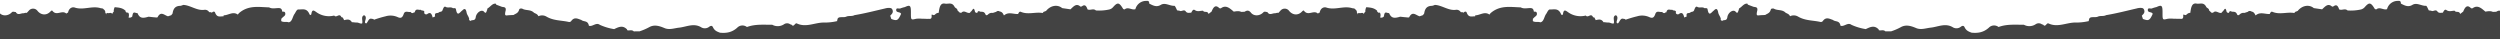<svg xmlns="http://www.w3.org/2000/svg" xmlns:xlink="http://www.w3.org/1999/xlink" width="1280" height="20" viewBox="0 0 1280 20">
  <defs>
    <clipPath id="clip-path">
      <rect id="Rectangle_440" data-name="Rectangle 440" width="1280" height="20" transform="translate(0 1344)" fill="#434343"/>
    </clipPath>
    <clipPath id="clip-path-2">
      <rect id="Rectangle_381" data-name="Rectangle 381" width="1705.585" height="132.548" fill="#434343"/>
    </clipPath>
  </defs>
  <g id="Mask_Group_63" data-name="Mask Group 63" transform="translate(0 -1344)" clip-path="url(#clip-path)">
    <g id="Group_106" data-name="Group 106" transform="translate(-212.103 1344.452)" clip-path="url(#clip-path-2)">
      <path id="Path_1154" data-name="Path 1154" d="M1703.093,44.993c-.115-.236-.261-.3-.46-.08-.585-.179-1.15.582-1.74.065-1.288-.122-2.577-.254-3.865-.357a.705.705,0,0,1-.707-.841c.054-.606.5-.632.858-.556a8.394,8.394,0,0,0,1.039.355c.489.036,1.165.194,1.435-.166.563-.751-.278-1.033-.484-1.561-.619-1.594.847-.8.993-1.563,1.042-.906,3.078,1.5,3.368-1.915a1.637,1.637,0,0,0,.234-1.167c-.125-.567-.339-1.268-.724-1.3-1.75-.135-1.368-1.574-1.153-2.933.5.373.847-.08,1.184-.556l.008,0,.015-1.209a1.357,1.357,0,0,1-.482-1.2c.447-.782.049-1.566.005-2.35l0,0c-.3.018-.605.036-.907.052a1.972,1.972,0,0,1-2.123-1.222c-.11-1.879.526-2.4,1.757-1.827.852,1.149,1.892.9,2.391-.186a9.718,9.718,0,0,0,1.327-5.278c-.066-.575-.686-.551-1.116-.536l-3.079-3.468a1.883,1.883,0,0,1-1.782-.795c-1.471-2.417-3.046-1.773-4.783-.722-.921.556-1.931,1.493-3,.329l-.676.016-1,1.072-2.143.091a.925.925,0,0,0-.371-.132c-.449-2.614-2.417-1.77-3.506-2.922a6.778,6.778,0,0,1,.519-.906c.334-.422,1.086-.461.863-1.374-.187-.756-.835-.562-1.305-.7-1.462-.427-1.808,1.543-2.688,2.366-.941-.052-.764-.771-.52-1.587.28-.937.425-1.869-.393-2.493a.506.506,0,0,1-.369-.065c-1.678.815-.408,2.829-.882,4.134a.568.568,0,0,1-.391.093c-.833.039-1.592-.585-2.43-.5a16.357,16.357,0,0,1-1.879-.179c-.18.005-.361.005-.543.023-1.113-1.866-2.563-1.4-3.993-1.085L1668.9,8.5a.818.818,0,0,1-.879-.533c-1.064-1.682-2.43.927-3.516-.468a10.924,10.924,0,0,1-9.267-1.84c-.98-.655-2.019-1.54-2.4.96-.128.844-.787.676-.985.2-1.418-3.422-3.786-2.27-5.884-2.433-.887.365-1.2,1.537-1.784,2.322-1.029,1.38-1.13,4-2.973,4.266-1.256-.468-2.609.155-3.837-.637.014-.38.029-.761.044-1.139l-.169-.016,0,0,0-.047c.057.021.113.041.17.065a9.039,9.039,0,0,1,1.03-1.028c.53-.388,1.127-.844,1.029-1.7-.135-1.178-.953-.916-1.572-.973-.159-1.364-.7-1.786-1.727-1.812-1.659-.044-3.356.533-4.983-.362-5.272-.142-10.639-1.25-15.469,2.977-.209.241-.518.753-.61.688-2.462-1.755-4.8.4-7.191.4-.035.171-.066.347-.089.523-1.553-.1-3.3.859-4.305-1.921-.276-.761-1.132-.585-1.683.114-.39-.559-.946-.158-1.391-.4a2.477,2.477,0,0,0-2.346-1.147c-3.82.621-7.2-2.358-10.916-2.5a5.11,5.11,0,0,1-1.428.474c-1.944.047-3.521.707-3.983,3.758-.061.4-.476.7-.725,1.043q-.82.28-1.638.556c-1.782-.445-3.627-2.865-5.309.414-.177.344-.956.155-1.452.119-1.066-.075-2.132-.215-3.2-.329-3.346,1.041-4.633.619-5.692-1.874-.872.269-2.189-1.307-2.533,1.157a1.239,1.239,0,0,0-.083.551,1.763,1.763,0,0,1-1.707.634.526.526,0,0,0-.253-.065,3.141,3.141,0,0,0,.14-1.913.933.933,0,0,0-.475-.608.8.8,0,0,0-.44.124l-.693-.536a2.219,2.219,0,0,0-.059-.52c-1.676-1.581-3.621-1.615-5.536-1.82a4.67,4.67,0,0,0-.509,2.3l.061.111c-.482.075-.605.7-.88,1.085-.009-.062-.027-.1-.034-.166-.671-.839-1.467-.06-2.184-.316a.336.336,0,0,1-.373-.116c-.145.163-.29.326-.435.492l-.015.331a.689.689,0,0,1-.076-.049v0a.3.3,0,0,1,.091-.285c-.155-.148-.312-.292-.469-.437a1.8,1.8,0,0,0-.828-1.827c-.443-.66-1.057-.45-1.6-.619-4.388-1.361-8.815,1.183-13.255-.324-1.121-.38-2.934.166-3.4,2.663a.642.642,0,0,1-.363.018c-.184.14-.455.471-.538.4-2.2-1.983-4.97,1.46-7.11-1.426-.305-.412-.884.3-1.312.7-1.941,1.817-4.651,1.475-6.361-.72a2.79,2.79,0,0,0-4.265-.15h0q-.589.641-1.177,1.281c-.631-.225-1.251.194-1.825.173-1.275-.041-2.72,1.253-3.828-.65-.685.067-1.386-.5-2.061.207-1.757,1.833-4.752,2.1-6.312.158-1.135-1.411-2.1-1.219-3.248-.494v0c-.578.028-1.155.054-1.734.08h0c-1.27-.629-2.557-.308-3.842-.145-2-1.7-3.963-3.593-6.486-1.76a.887.887,0,0,1-1-.124c-1.931-1.838-2.972-.326-3.859,1.858-.519.406-1.041.81-1.562,1.217-.553-1.812-2.084-.448-2.825-1.651-1.388-.016-2.777.663-4.162-.311-.929-.652-1.4.479-1.884,1.323.046.109.137.132.2.207l-.061.031-.14-.238c-.9-.01-1.833.362-2.658-.466-.98-1.631-2.265.163-3.326-.559l-1.191-.155c-.491-.823-1-2.373-1.469-2.348-2.346.129-4.68-1.843-6.945-.466-2.157,1.31-3.983.324-5.9-.678,0-1.444-.671-1.413-1.455-1.367a5.635,5.635,0,0,0-5.624,4.227c-1.836.647-3.71-1.4-5.533.148-.268-.109-.641-.093-.786-.339-1.975-3.3-2.813-3.461-5.1-.849a3.7,3.7,0,0,1-2.14,1.24,24.128,24.128,0,0,1-6.658.468c-1.359-1.255-2.9.142-4.3-.562-.538-1.641-1.258-2.674-2.686-1.685-.3.2-.788.4-1.007.21-2.051-1.814-3.5.031-5.03,1.452L1396.4,3.7h0l.005,0,.01.008c-2.417-2.021-6.005-1.393-8.268,1.449-.427.16-.853.318-1.278.479l-.45.572c-3.715-.657-7.5,1-11.191-.608-.632-.274-1.073.362-1.376,1.1-2.374.194-4.828-1.25-7.12.657-.052.041-.14,0-.209,0-.39-.934-.9-1.646-1.715-1.82-.15-.176-.268-.15-.369-.031a.8.8,0,0,1-.12-.163,1.4,1.4,0,0,0-1.691.256q-.87.283-1.74.569a2.727,2.727,0,0,0-2.454.8c-.464.393-1,.642-1.324-.116-.646-1.519-1.7-1.211-2.675-1.33-.519-.285-1.03-.512-1.418.321a1.311,1.311,0,0,0,.047.207,1.029,1.029,0,0,1-1.3-.461c-.644-3.292-1.425-.3-2.145-.088-.15.2-.3.4-.452.6l.086.176c-.01.01-.02.01-.03.021l-.056-.2c-1.448.52-2.89-1.638-4.342-.026.034.091.108.127.153.2l-.037.01-.116-.212-.766.008q-.615-.575-1.231-1.154c-.131-1.222-1.15-1.167-1.5-1.861-1.319-2.606-3.245-1.351-4.9-1.669-2.585-.5-2.882,2.213-3.255,4.726a2.424,2.424,0,0,0-1.7.7l-.533.419a.507.507,0,0,0-.332.065c-.378-.109-1.123-.562-1.066.013.236,2.373-.949,1.812-1.815,1.871a22.24,22.24,0,0,1-2.31-.065l-.862.008a12.718,12.718,0,0,0-2.961.031c-2.658.634-2.649.7-2.636-3.279.012-3.569-.437-3.965-3.078-2.723a15.647,15.647,0,0,0-2.277.676c-.755.344-2.138-.541-2.182.756-.047,1.405,1.494,1,2.245,1.654a1.958,1.958,0,0,1,.266.393c-1.545,3.427-2.1,3.714-5.01,2.612-.187-.556-.373-1.116-.558-1.672.088-.1.179-.171.265-.285.651-.66,1.356-1.351.919-2.648-.358-1.061-1.162-1.022-1.88-1.059a7.079,7.079,0,0,0-1.919.28c-5.218,1.206-10.417,2.56-15.672,3.43-1.283.7-2.663.236-3.968.66-1.277.652-2.631.173-3.926.515a1.388,1.388,0,0,0-.841.893.359.359,0,0,1-.084.368.926.926,0,0,0-.012.6,27.868,27.868,0,0,1-7.243.751c-4.5.132-8.95,2.653-13.486.435-.958-.336-1.526,2.182-2.643.686l-.707-.225a2.787,2.787,0,0,0-3.256.036,5.8,5.8,0,0,1-5.953.192c-4.336.052-8.7-.417-12.96,1.167h0a3.722,3.722,0,0,0-4.948.326c-2.8,2.534-5.727,2.876-8.852,2.581-1.363-.525-2.732-.94-3.594-2.8-.479-1.033-1.275-.714-1.938-.223a3.574,3.574,0,0,1-4.171.2c-3.776-2.223-7.5-.16-11.193.236-2.443.261-4.826,1.222-7.29.316-2.675-1.141-5.376-2.091-8.118-.518a28.808,28.808,0,0,1-4.907,2.1c.035.1.113.129.16.21l-.024.005-.137-.215q-1.447.008-2.894.013c-.032.091-.064.179-.1.267l-.03-.031.126-.236c-.828-.776-1.754-.525-2.661-.474l-.722-.111a1.389,1.389,0,0,0-.147-.494c-.164-.155-.327-.3-.494-.427-2.007-1.649-4.029-.608-6.049.355h0a28.41,28.41,0,0,1-7.322-2.192c-1.938-1.452-3.7,1.082-5.6.476-.536-2.881-2.631-1.895-3.891-2.979-1.779-.6-3.572-1.729-5.2.6a1.262,1.262,0,0,1-1.206.427c-3.784-.875-7.7-.582-11.356-2.692a4.344,4.344,0,0,0-4.2-.236c-.513-1.154-1.434-1.333-2.243-1.781-1.835-1.858-4.181-.947-6.137-2.151-.555,0-1.268-.179-1.508.634-.535,1.817-1.809,1.944-2.833,2.656-1.131.07-2.268.072-3.395.22-1.25.163-.939-.885-.825-1.825.776-2.521-.589-2.371-1.683-2.555v0l-2.99-1.126v0q-.083-.241-.157-.489c-1.739-.318-2.813,1.613-4.231,2.376a.972.972,0,0,0-.219.758c0,.01.008.01.012.021-.44.556-.423,2.363-1.617.981-1.285-1.488-4.044.466-4.294,2.925-.39,1.965-1.842.953-2.636,1.786l-.8-.528a1.064,1.064,0,0,0,.116-.528c-.245-1.263-1.123-2.065-1.344-3.3-.385-2.159-1.162-2.133-2.25-.973-1.164.764-2.5,3.414-3.192-.681-.123-.73-.973-.538-1.528-.538-1.115-.789-2.349-.1-3.491-.549-1.064-.735-1.369.435-1.779,1.346-.3,1.136-1.088.937-1.707,1.193-.179.124-.359.241-.542.355-.75.316-2.064-.215-1.629,1.884l-1.255.536c-.433-1.776-1.039-2.94-2.612-1.874a1.066,1.066,0,0,1-1.725-.458c.03-.223.062-.443.093-.663-.464-.921-1.354-.29-1.882-.984-1.054.344-2.536-.986-3.068,1.4a.6.6,0,0,0-.754.282,1.17,1.17,0,0,1-1.342-.559c-1.207.321-2.867-.934-3.547,1.1-.771,2.3-1.867,2.1-3.143,1.525a8.855,8.855,0,0,0-6.12-.388,61.174,61.174,0,0,0-5.94,1.763c-.255-.484-.789-.386-1.2-.5-1.462-.427-1.808,1.543-2.688,2.366-.941-.052-.764-.771-.52-1.587.28-.937.425-1.869-.393-2.493a.506.506,0,0,1-.369-.065c-1.678.815-.408,2.829-.882,4.134a.568.568,0,0,1-.391.093c-.833.039-1.592-.585-2.43-.5a16.357,16.357,0,0,1-1.879-.179c-.18.005-.361.005-.543.023-1.113-1.866-2.563-1.4-3.993-1.085l-.693-1.356a.818.818,0,0,1-.879-.533c-1.064-1.682-2.43.927-3.516-.468a10.924,10.924,0,0,1-9.267-1.84c-.98-.655-2.019-1.54-2.4.96-.128.844-.787.676-.985.2-1.418-3.422-3.786-2.27-5.884-2.433-.887.365-1.2,1.537-1.784,2.322-1.029,1.38-1.13,4-2.973,4.266-1.256-.468-2.609.155-3.837-.637.014-.38.029-.761.044-1.139l-.169-.016,0,0,0-.047c.057.021.113.041.17.065a9.039,9.039,0,0,1,1.03-1.028c.53-.388,1.127-.844,1.029-1.7-.135-1.178-.953-.916-1.572-.973-.159-1.364-.7-1.786-1.727-1.812-1.659-.044-3.356.533-4.983-.362-5.272-.142-10.639-1.25-15.469,2.977-.209.241-.518.753-.61.688-2.462-1.755-4.8.4-7.191.4-.035.171-.066.347-.089.523-1.553-.1-3.3.859-4.305-1.921-.277-.761-1.132-.585-1.683.114-.39-.559-.946-.158-1.391-.4a2.477,2.477,0,0,0-2.346-1.147c-3.82.621-7.2-2.358-10.916-2.5a5.109,5.109,0,0,1-1.428.474c-1.944.047-3.521.707-3.983,3.758-.061.4-.476.7-.725,1.043q-.82.28-1.637.556c-1.783-.445-3.627-2.865-5.309.414-.177.344-.956.155-1.452.119-1.066-.075-2.132-.215-3.2-.329-3.346,1.041-4.633.619-5.692-1.874-.872.269-2.189-1.307-2.533,1.157a1.237,1.237,0,0,0-.083.551,1.764,1.764,0,0,1-1.707.634.526.526,0,0,0-.253-.065,3.141,3.141,0,0,0,.14-1.913.933.933,0,0,0-.476-.608.8.8,0,0,0-.44.124l-.693-.536a2.216,2.216,0,0,0-.059-.52c-1.676-1.581-3.621-1.615-5.536-1.82a4.669,4.669,0,0,0-.509,2.3l.061.111c-.482.075-.605.7-.88,1.085-.008-.062-.027-.1-.034-.166-.671-.839-1.467-.06-2.184-.316a.336.336,0,0,1-.373-.116c-.145.163-.29.326-.435.492l-.015.331a.682.682,0,0,1-.076-.049v0a.3.3,0,0,1,.091-.285c-.155-.148-.312-.292-.469-.437a1.8,1.8,0,0,0-.828-1.827c-.443-.66-1.057-.45-1.6-.619-4.388-1.361-8.815,1.183-13.255-.324-1.121-.38-2.934.166-3.4,2.663a.642.642,0,0,1-.363.018c-.184.14-.455.471-.538.4-2.2-1.983-4.97,1.46-7.11-1.426-.305-.412-.884.3-1.312.7-1.941,1.817-4.651,1.475-6.361-.72a2.79,2.79,0,0,0-4.265-.15h0q-.589.641-1.177,1.281c-.631-.225-1.251.194-1.825.173-1.275-.041-2.72,1.253-3.828-.65-.685.067-1.386-.5-2.061.207-1.757,1.833-4.752,2.1-6.312.158-1.135-1.411-2.1-1.219-3.248-.494v0c-.578.028-1.155.054-1.734.08h0c-1.27-.629-2.557-.308-3.842-.145-2-1.7-3.963-3.593-6.486-1.76a.887.887,0,0,1-1-.124c-1.931-1.838-2.971-.326-3.858,1.858-.519.406-1.041.81-1.562,1.217-.553-1.812-2.084-.448-2.825-1.651-1.388-.016-2.778.663-4.162-.311-.929-.652-1.4.479-1.884,1.323.046.109.137.132.2.207l-.061.031-.14-.238c-.9-.01-1.833.362-2.658-.466-.98-1.631-2.265.163-3.326-.559l-1.191-.155c-.491-.823-1-2.373-1.469-2.348-2.346.129-4.68-1.843-6.945-.466-2.157,1.31-3.983.324-5.9-.678,0-1.444-.671-1.413-1.455-1.367a5.635,5.635,0,0,0-5.624,4.227c-1.836.647-3.71-1.4-5.533.148-.268-.109-.641-.093-.786-.339-1.975-3.3-2.813-3.461-5.1-.849a3.7,3.7,0,0,1-2.14,1.24,24.128,24.128,0,0,1-6.658.468c-1.359-1.255-2.9.142-4.3-.562-.538-1.641-1.258-2.674-2.686-1.685-.3.2-.788.4-1.007.21-2.051-1.814-3.5.031-5.031,1.452L755.57,3.7h0l.005,0,.01.008c-2.417-2.021-6.005-1.393-8.268,1.449-.427.16-.853.318-1.278.479l-.45.572c-3.715-.657-7.494,1-11.191-.608-.632-.274-1.073.362-1.376,1.1-2.374.194-4.828-1.25-7.122.657-.051.041-.138,0-.207,0-.388-.934-.9-1.646-1.715-1.82-.15-.176-.268-.15-.369-.031a.8.8,0,0,1-.12-.163,1.4,1.4,0,0,0-1.691.256q-.87.283-1.74.569a2.727,2.727,0,0,0-2.454.8c-.464.393-1,.642-1.324-.116-.646-1.519-1.7-1.211-2.675-1.33-.519-.285-1.03-.512-1.418.321a1.291,1.291,0,0,0,.047.207,1.029,1.029,0,0,1-1.3-.461c-.644-3.292-1.425-.3-2.145-.088-.15.2-.3.4-.452.6l.086.176c-.01.01-.02.01-.03.021l-.056-.2c-1.449.52-2.891-1.638-4.343-.026.034.091.108.127.154.2l-.037.01-.116-.212-.766.008Q702.614,5.51,702,4.931c-.132-1.222-1.15-1.167-1.5-1.861-1.32-2.606-3.245-1.351-4.9-1.669-2.585-.5-2.882,2.213-3.255,4.726a2.424,2.424,0,0,0-1.7.7l-.533.419a.507.507,0,0,0-.332.065c-.378-.109-1.123-.562-1.066.013.236,2.373-.949,1.812-1.815,1.871a22.241,22.241,0,0,1-2.31-.065l-.862.008a12.7,12.7,0,0,0-2.96.031c-2.659.634-2.651.7-2.638-3.279.012-3.569-.437-3.965-3.078-2.723a15.647,15.647,0,0,0-2.277.676c-.755.344-2.138-.541-2.182.756-.047,1.405,1.5,1,2.245,1.654a1.96,1.96,0,0,1,.266.393c-1.546,3.427-2.1,3.714-5.01,2.612-.187-.556-.373-1.116-.56-1.672.089-.1.18-.171.266-.285.651-.66,1.356-1.351.919-2.648-.359-1.061-1.162-1.022-1.88-1.059a7.1,7.1,0,0,0-1.921.28c-5.216,1.206-10.415,2.56-15.672,3.43-1.282.7-2.661.236-3.966.66-1.277.652-2.631.173-3.926.515a1.389,1.389,0,0,0-.841.893.358.358,0,0,1-.084.368.926.926,0,0,0-.012.6,27.867,27.867,0,0,1-7.243.751c-4.5.132-8.95,2.653-13.486.435-.958-.336-1.526,2.182-2.643.686l-.707-.225a2.787,2.787,0,0,0-3.256.036,5.8,5.8,0,0,1-5.953.192c-4.336.052-8.7-.417-12.96,1.167h0a3.722,3.722,0,0,0-4.948.326c-2.8,2.534-5.727,2.876-8.852,2.581-1.363-.525-2.732-.94-3.594-2.8-.479-1.033-1.275-.714-1.938-.223a3.574,3.574,0,0,1-4.17.2c-3.776-2.223-7.5-.16-11.193.236-2.444.261-4.826,1.222-7.29.316-2.675-1.141-5.376-2.091-8.118-.518a28.81,28.81,0,0,1-4.907,2.1c.035.1.113.129.16.21l-.024.005-.137-.215q-1.447.008-2.894.013c-.032.091-.064.179-.1.267l-.03-.031.126-.236c-.828-.776-1.754-.525-2.661-.474l-.722-.111a1.384,1.384,0,0,0-.147-.494c-.164-.155-.327-.3-.494-.427-2.007-1.649-4.029-.608-6.049.355h0a28.411,28.411,0,0,1-7.322-2.192c-1.938-1.452-3.7,1.082-5.6.476-.536-2.881-2.631-1.895-3.89-2.979-1.779-.6-3.572-1.729-5.2.6a1.262,1.262,0,0,1-1.206.427c-3.784-.875-7.7-.582-11.356-2.692a4.344,4.344,0,0,0-4.2-.236c-.513-1.154-1.433-1.333-2.243-1.781-1.835-1.858-4.181-.947-6.137-2.151-.555,0-1.268-.179-1.508.634-.535,1.817-1.81,1.944-2.835,2.656h0c-1.132.07-2.268.072-3.395.22-1.25.163-.939-.885-.825-1.825.776-2.521-.589-2.371-1.683-2.555v0L465.8,1.936v0q-.084-.241-.157-.489c-1.739-.318-2.813,1.613-4.231,2.376a.971.971,0,0,0-.219.758c0,.01.008.01.012.021-.44.556-.423,2.363-1.617.981-1.285-1.488-4.046.466-4.294,2.925-.39,1.965-1.842.953-2.636,1.786l-.8-.528a1.065,1.065,0,0,0,.116-.528c-.245-1.263-1.123-2.065-1.344-3.3-.385-2.159-1.162-2.133-2.25-.973-1.164.764-2.5,3.414-3.192-.681-.123-.73-.973-.538-1.528-.538-1.113-.789-2.349-.1-3.491-.549-1.064-.735-1.369.435-1.779,1.346-.3,1.136-1.088.937-1.707,1.193-.179.124-.361.241-.541.355-.75.316-2.064-.215-1.629,1.884l-1.255.536c-.433-1.776-1.039-2.94-2.612-1.874a1.066,1.066,0,0,1-1.725-.458c.03-.223.062-.443.093-.663-.464-.921-1.354-.29-1.882-.984-1.054.344-2.536-.986-3.068,1.4a.6.6,0,0,0-.754.282,1.17,1.17,0,0,1-1.342-.559c-1.207.321-2.867-.934-3.546,1.1-.771,2.3-1.867,2.1-3.145,1.525a8.85,8.85,0,0,0-6.118-.388,61.164,61.164,0,0,0-5.939,1.763c-.255-.484-.789-.386-1.2-.5-1.462-.427-1.808,1.543-2.688,2.366-.941-.052-.764-.771-.519-1.587.28-.937.425-1.869-.395-2.493a.5.5,0,0,1-.368-.065c-1.678.815-.408,2.829-.882,4.134a.568.568,0,0,1-.391.093c-.833.039-1.592-.585-2.43-.5a16.358,16.358,0,0,1-1.879-.179c-.18.005-.361.005-.543.023-1.113-1.866-2.563-1.4-3.993-1.085L387.239,8.5a.818.818,0,0,1-.879-.533c-1.064-1.682-2.43.927-3.516-.468a10.924,10.924,0,0,1-9.267-1.84c-.98-.655-2.02-1.54-2.4.96-.128.844-.788.676-.985.2-1.418-3.422-3.786-2.27-5.882-2.433-.889.365-1.2,1.537-1.786,2.322-1.029,1.38-1.13,4-2.973,4.266-1.256-.468-2.609.155-3.837-.637.013-.38.029-.761.044-1.139l-.169-.016v0a.425.425,0,0,0,0-.047c.057.021.113.041.17.065a9.031,9.031,0,0,1,1.03-1.028c.53-.388,1.126-.844,1.029-1.7-.135-1.178-.953-.916-1.572-.973-.159-1.364-.7-1.786-1.727-1.812-1.659-.044-3.356.533-4.983-.362-5.272-.142-10.639-1.25-15.469,2.977-.209.241-.518.753-.61.688-2.462-1.755-4.8.4-7.191.4-.035.171-.066.347-.089.523-1.553-.1-3.3.859-4.305-1.921-.277-.761-1.132-.585-1.683.114-.39-.559-.946-.158-1.391-.4A2.477,2.477,0,0,0,316.45,4.56c-3.82.621-7.2-2.358-10.916-2.5a5.11,5.11,0,0,1-1.428.474c-1.944.047-3.521.707-3.983,3.758-.061.4-.476.7-.725,1.043q-.82.28-1.637.556c-1.783-.445-3.627-2.865-5.309.414-.177.344-.956.155-1.452.119-1.066-.075-2.132-.215-3.2-.329-3.344,1.041-4.631.619-5.69-1.874-.872.269-2.189-1.307-2.533,1.157a1.237,1.237,0,0,0-.083.551,1.765,1.765,0,0,1-1.708.634.515.515,0,0,0-.251-.065,3.14,3.14,0,0,0,.14-1.913.933.933,0,0,0-.476-.608.8.8,0,0,0-.44.124l-.693-.536a2.216,2.216,0,0,0-.059-.52c-1.676-1.581-3.621-1.615-5.536-1.82a4.686,4.686,0,0,0-.509,2.3l.061.111c-.482.075-.605.7-.88,1.085-.008-.062-.027-.1-.034-.166-.671-.839-1.467-.06-2.184-.316a.336.336,0,0,1-.373-.116c-.145.163-.29.326-.435.492l-.015.331a.682.682,0,0,1-.076-.049v0a.3.3,0,0,1,.091-.285c-.155-.148-.312-.292-.469-.437a1.8,1.8,0,0,0-.828-1.827c-.444-.66-1.057-.45-1.6-.619-4.388-1.361-8.815,1.183-13.255-.324-1.121-.38-2.934.166-3.4,2.663a.642.642,0,0,1-.363.018c-.184.14-.455.471-.538.4-2.2-1.983-4.97,1.46-7.11-1.426-.305-.412-.884.3-1.312.7-1.941,1.817-4.651,1.475-6.361-.72a2.79,2.79,0,0,0-4.265-.15h0q-.589.641-1.177,1.281c-.632-.225-1.251.194-1.825.173C222.339,6.3,220.9,7.6,219.785,5.7c-.685.067-1.386-.5-2.061.207-1.757,1.833-4.752,2.1-6.312.158-1.135-1.411-2.1-1.219-3.248-.494v0c-.578.028-1.155.054-1.734.08h0c-1.27-.629-2.557-.308-3.842-.145-2-1.7-3.963-3.593-6.486-1.76a.887.887,0,0,1-1-.124c-1.931-1.838-2.971-.326-3.858,1.858-.519.406-1.041.81-1.562,1.217-.553-1.812-2.084-.448-2.825-1.651-1.388-.016-2.777.663-4.162-.311-.929-.652-1.4.479-1.884,1.323.046.109.137.132.2.207l-.061.031-.14-.238c-.9-.01-1.833.362-2.658-.466-.98-1.631-2.265.163-3.326-.559l-1.191-.155c-.491-.823-1-2.373-1.469-2.348-2.346.129-4.68-1.843-6.945-.466-2.157,1.31-3.983.324-5.9-.678,0-1.444-.671-1.413-1.455-1.367a5.635,5.635,0,0,0-5.624,4.227c-1.836.647-3.71-1.4-5.533.148-.268-.109-.641-.093-.786-.339-1.975-3.3-2.813-3.461-5.1-.849a3.7,3.7,0,0,1-2.14,1.24,24.128,24.128,0,0,1-6.658.468c-1.359-1.255-2.9.142-4.3-.562-.538-1.641-1.258-2.674-2.686-1.685-.3.2-.788.4-1.007.21-2.051-1.814-3.5.031-5.031,1.452L114.74,3.7h0l.005,0,.01.008c-2.417-2.021-6.005-1.393-8.268,1.449-.427.16-.853.318-1.278.479l-.45.572c-3.715-.657-7.494,1-11.191-.608-.632-.274-1.073.362-1.376,1.1-2.374.194-4.828-1.25-7.122.657-.051.041-.138,0-.207,0-.388-.934-.9-1.646-1.715-1.82-.15-.176-.268-.15-.369-.031a.8.8,0,0,1-.12-.163,1.4,1.4,0,0,0-1.691.256q-.87.283-1.74.569a2.727,2.727,0,0,0-2.454.8c-.464.393-1,.642-1.324-.116-.646-1.519-1.7-1.211-2.675-1.33-.519-.285-1.03-.512-1.418.321a1.3,1.3,0,0,0,.047.207A1.029,1.029,0,0,1,70.1,5.6c-.644-3.292-1.425-.3-2.145-.088l-.452.6.086.176c-.01.01-.02.01-.03.021l-.056-.2c-1.449.52-2.89-1.638-4.342-.026.034.091.108.127.153.2l-.037.01-.116-.212-.766.008q-.615-.575-1.231-1.154c-.132-1.222-1.15-1.167-1.5-1.861C58.347.463,56.423,1.718,54.77,1.4c-2.585-.5-2.882,2.213-3.255,4.726a2.424,2.424,0,0,0-1.7.7l-.533.419a.507.507,0,0,0-.332.065c-.378-.109-1.123-.562-1.066.013.236,2.373-.949,1.812-1.815,1.871a22.242,22.242,0,0,1-2.31-.065l-.862.008a12.7,12.7,0,0,0-2.96.031c-2.659.634-2.651.7-2.638-3.279.012-3.569-.437-3.965-3.078-2.723a15.649,15.649,0,0,0-2.277.676c-.756.344-2.138-.541-2.182.756-.047,1.405,1.5,1,2.245,1.654a1.959,1.959,0,0,1,.266.393c-1.546,3.427-2.1,3.714-5.01,2.612-.187-.556-.373-1.116-.56-1.672.089-.1.18-.171.266-.285.651-.66,1.356-1.351.919-2.648-.359-1.061-1.162-1.022-1.88-1.059a7.1,7.1,0,0,0-1.921.28C18.877,5.076,13.678,6.429,8.421,7.3c-1.282.7-2.661.236-3.966.66-1.277.652-2.631.173-3.926.515l7.6,11.236a.868.868,0,0,1-.066.189h.194L84.415,132.55q1.1-.885,2.192-1.765c.761.106,1.344-.96,2.142-.608q1.062-.578,2.128-1.154a13.284,13.284,0,0,0,9.582-.536c.282-.047.744.036.815-.155.815-2.174,2.007-2.109,3.31-1.079.6.476,1.106.044,1.658.018a101.065,101.065,0,0,1,22.333,1.092c.376-.267,1.523.507.845-1.188-.145-.38-.288-.764-.433-1.144.179-.173.358-.347.536-.518v0c.248-.018.5-.039.744-.06,1.248.777,2.58.339,3.87.518,1.145.916,2.526,1.219,3.506,2.568l1.322-.2c1.718-.292,3.5.769,5.177-.461.3-.013.592-.023.887-.034,1.093.655,2.256.409,3.393.507q.347.365.691.73c.425.7,1.03.549,1.59.681,1.926.458,3.843-.264,5.737-.137,9.395.626,18.795.8,28.2.818,2.219,0,4.437-.16,6.656-.248q1.465-.031,2.928-.067c.342-.644.868-.52,1.344-.611a4.414,4.414,0,0,0,3.15.764c8.466.026,16.931-.023,25.4-.049a2.749,2.749,0,0,0,2.555.365l.582,0h0c1.008.088,2.03.362,2.985-.378.654.2,1.147-.432,1.722-.637l6,.062.017.005c2.032.611,4.052,1.426,6.157.608h0c.653.274,1.165-.119,1.644-.663l7.757-.626c.179-.212.356-.427.533-.639a1.929,1.929,0,0,0,.395-.1,2.5,2.5,0,0,1,.607-.373,20.261,20.261,0,0,1,5.38.324c2.484.6,4.192-.973,4.7-3.885-.341-.613-1.371-1.113-.152-1.977a.723.723,0,0,0,.152-.23,1.814,1.814,0,0,1,.336-.01c1.369.137,2.67-.484,4.007-.7a3.6,3.6,0,0,1,2.079.316,6.463,6.463,0,0,0,3.062.329h0a1.658,1.658,0,0,0-.961,1.548,1.833,1.833,0,0,0,1.035,1.512c-.644.114-1.3.005-1.948.145-.749.166-1.6.168-1.663,1.651a1,1,0,0,0,.423.727c1.282,1.02,2.563-.212,3.843-.008l.062-.016c1.482-.8,3.027-.041,4.528-.349a6.705,6.705,0,0,0,3.132-.207c-.417-.722-.683-1.183-.948-1.644a5.712,5.712,0,0,1,.034-4.014c.868-.256,1.8.013,2.624-.619l.014-.008.177.021.165-.1.423.241a4.514,4.514,0,0,1,2.582-.16l1.307-.109,2.182-.132a1.792,1.792,0,0,1-.019.316l.519-.707c.541-.2,1.086-.4,1.627-.608h0c1.845,1.659,3.917,1.789,6.022,1.706q.056,0,.116-.248c.024-.093-.034-.192-.059-.287l.007,0,3.024-.008c2.6-.512,5.27.846,7.845-.492l-.084-.16.01-.013c.025.057.051.116.074.173,1.157-.07,2.344-.59,3.427.437l.2-.01.2.052,2.229-1.136v0l.686.016c.8.88,1.756.686,2.653.619,2.74-.207,5.5.028,8.221-.613l.1-.148h.013c-.037.052-.076.1-.115.15.042.155.083.311.121.468.853.023,1.7.062,2.558.065q5.6.027,11.188.034c1.277,1.32,3.081-.049,4.889,1.781h-3.951c-.245.6-.427,1.165.334,1.255a1.624,1.624,0,0,0,.113.4q2.145.05,4.292.1c-.044.533-.088,1.064-.153,1.84.855-.722,1.555-1.315,2.255-1.9,1.076-2.244,2.557-3.453,4.533-3.109.72.127,1.388.373,2.017-.311,2.179.1,4.4-.841,6.533.456,2.772,1.481,5.452.2,8.154-.507.855.647,1.838,1.183,2.584.085.909-1.336,1.894-1.136,2.965-.875l2.255-.994,6.157-1a6.423,6.423,0,0,0,4.5,2.842c1.5.207,3,.391,4.5.585,2.174,1.584,4.579,1.457,6.916,1.677,4.643.437,9.309.515,13.941,1.09a59.967,59.967,0,0,0,22.52-1.038c4.024-.16,8.068.365,12.063-.712l.371.047c2.509-.163,4.939,1.323,7.454.776a21.3,21.3,0,0,1,6.612.067c2.322-.106,4.663.432,6.966-.368a.91.91,0,0,0,.3-.4l.013,0,0,.021c3.086-.093,6.14.621,9.238.582a73.764,73.764,0,0,1,9.015.541,96.357,96.357,0,0,0,9.82.883c4.715.031,9.434-.88,14.172-.815l0,0c.076.153.153.305.228.458.12,0,.239,0,.357,0a4.3,4.3,0,0,0,1.875.326c1.285.067,2.587-.246,3.853.3a2.562,2.562,0,0,0,.732.2c1.309.207,2.653-.176,3.929.474,2.042.062,4.118,1.17,6.108-.368.062-.1.121-.2.18-.3l7.555-1.289,2.486-.072h0c1.477.929,2.951.129,4.425-.028,3.032-.326,6.057-.937,9.11-.406a1.454,1.454,0,0,0,1.756.82c3.256-1.072,6.434-.212,9.585.72,2.381.7,4.714-.331,7.068.005a89.066,89.066,0,0,0,12.4.769c10.454.031,20.991-1.833,31.367,1.5a4.291,4.291,0,0,0,.9-.282,12.382,12.382,0,0,0,6.189.846c4.8-.355,9.446.634,14.119,1.685.828.613,1.617,1.393,2.639,1.191,3.26,1.776,6.555,2.433,9.928.59l0,0,0-.005a3.169,3.169,0,0,0,2.267.691c1.563.163,3.11-.691,4.681-.171q3.693.524,7.385,1.043l60.516.774q1.1-.885,2.192-1.765c.761.106,1.344-.96,2.142-.608q1.062-.578,2.128-1.154a13.284,13.284,0,0,0,9.582-.536c.282-.047.744.036.815-.155.815-2.174,2.007-2.109,3.31-1.079.6.476,1.106.044,1.658.018a101.065,101.065,0,0,1,22.333,1.092c.376-.267,1.523.507.845-1.188-.145-.38-.288-.764-.433-1.144.179-.173.358-.347.536-.518v0c.248-.018.5-.039.744-.06,1.248.777,2.58.339,3.87.518,1.145.916,2.526,1.219,3.506,2.568l1.322-.2c1.72-.292,3.5.769,5.177-.461.3-.013.592-.023.887-.034,1.093.655,2.256.409,3.393.507q.347.365.691.73c.425.7,1.03.549,1.59.681,1.926.458,3.843-.264,5.737-.137,9.395.626,18.795.8,28.2.818,2.219,0,4.437-.16,6.656-.248q1.465-.031,2.928-.067c.342-.644.869-.52,1.344-.611a4.416,4.416,0,0,0,3.15.764c8.466.026,16.931-.023,25.4-.049a2.749,2.749,0,0,0,2.555.365l.582,0h0c1.008.088,2.03.362,2.985-.378.654.2,1.147-.432,1.722-.637l6,.062.017.005c2.032.611,4.052,1.426,6.157.608h0c.653.274,1.165-.119,1.644-.663l7.757-.626c.179-.212.356-.427.533-.639a1.929,1.929,0,0,0,.395-.1,2.5,2.5,0,0,1,.607-.373,20.261,20.261,0,0,1,5.38.324c2.484.6,4.192-.973,4.7-3.885-.341-.613-1.371-1.113-.152-1.977a.7.7,0,0,0,.152-.23,1.815,1.815,0,0,1,.336-.01c1.369.137,2.67-.484,4.007-.7a3.6,3.6,0,0,1,2.079.316,6.463,6.463,0,0,0,3.063.329h0a1.658,1.658,0,0,0-.961,1.548,1.833,1.833,0,0,0,1.036,1.512c-.644.114-1.3.005-1.948.145-.747.166-1.6.168-1.663,1.651a1,1,0,0,0,.423.727c1.282,1.02,2.563-.212,3.845-.008l.061-.016c1.482-.8,3.027-.041,4.528-.349a6.705,6.705,0,0,0,3.132-.207c-.417-.722-.683-1.183-.948-1.644a5.712,5.712,0,0,1,.034-4.014c.868-.256,1.8.013,2.624-.619l.013-.008.177.021.165-.1.423.241a4.514,4.514,0,0,1,2.582-.16l1.307-.109,2.182-.132a1.789,1.789,0,0,1-.018.316l.519-.707c.541-.2,1.086-.4,1.629-.608,1.845,1.659,3.917,1.789,6.022,1.706q.056,0,.116-.248c.024-.093-.034-.192-.059-.287l.007,0,3.024-.008c2.6-.512,5.27.846,7.845-.492l-.084-.16.01-.013c.025.057.051.116.074.173,1.157-.07,2.344-.59,3.427.437l.206-.01.2.052q1.116-.567,2.229-1.136v0l.686.016c.8.88,1.756.686,2.653.619,2.74-.207,5.5.028,8.221-.613l.1-.148h.013c-.037.052-.076.1-.115.15.042.155.083.311.121.468.853.023,1.7.062,2.558.065q5.593.027,11.188.034c1.277,1.32,3.081-.049,4.889,1.781h-3.951c-.244.6-.427,1.165.334,1.255a1.626,1.626,0,0,0,.113.4q2.145.05,4.292.1c-.044.533-.088,1.064-.153,1.84.855-.722,1.555-1.315,2.255-1.9,1.076-2.244,2.557-3.453,4.533-3.109.72.127,1.388.373,2.017-.311,2.179.1,4.4-.841,6.533.456,2.772,1.481,5.452.2,8.154-.507.855.647,1.838,1.183,2.584.085.909-1.336,1.894-1.136,2.965-.875l2.255-.994,6.157-1a6.423,6.423,0,0,0,4.5,2.842c1.5.207,3,.391,4.5.585,2.174,1.584,4.579,1.457,6.914,1.677,4.644.437,9.311.515,13.943,1.09a59.968,59.968,0,0,0,22.52-1.038c4.024-.16,8.068.365,12.063-.712l.371.047c2.509-.163,4.939,1.323,7.454.776a21.3,21.3,0,0,1,6.612.067c2.322-.106,4.665.432,6.967-.368a.912.912,0,0,0,.3-.4l.014,0,0,.021c3.086-.093,6.14.621,9.238.582a73.766,73.766,0,0,1,9.016.541,96.349,96.349,0,0,0,9.82.883c4.715.031,9.434-.88,14.172-.815l0,0q.116.229.228.458c.12,0,.238,0,.358,0a4.3,4.3,0,0,0,1.875.326c1.285.067,2.587-.246,3.853.3a2.565,2.565,0,0,0,.732.2c1.307.207,2.653-.176,3.929.474,2.042.062,4.118,1.17,6.108-.368.062-.1.121-.2.181-.3l7.555-1.289,2.486-.072h0c1.477.929,2.953.129,4.425-.028,3.032-.326,6.058-.937,9.11-.406a1.454,1.454,0,0,0,1.755.82c3.256-1.072,6.434-.212,9.585.72,2.381.7,4.714-.331,7.068.005a89.068,89.068,0,0,0,12.4.769c10.454.031,20.99-1.833,31.367,1.5a4.292,4.292,0,0,0,.9-.282,12.382,12.382,0,0,0,6.189.846c4.8-.355,9.445.634,14.118,1.685.828.613,1.617,1.393,2.639,1.191,3.26,1.776,6.555,2.433,9.928.59v0l0-.005a3.171,3.171,0,0,0,2.266.691c1.563.163,3.11-.691,4.682-.171q3.693.524,7.385,1.043l60.516.774q1.1-.885,2.192-1.765c.76.106,1.344-.96,2.142-.608q1.063-.578,2.128-1.154a13.284,13.284,0,0,0,9.582-.536c.282-.047.744.036.814-.155.815-2.174,2.007-2.109,3.31-1.079.6.476,1.106.044,1.658.018a101.065,101.065,0,0,1,22.333,1.092c.376-.267,1.523.507.845-1.188-.145-.38-.288-.764-.433-1.144.179-.173.358-.347.536-.518v0c.248-.018.5-.039.744-.06,1.248.777,2.58.339,3.87.518,1.145.916,2.526,1.219,3.506,2.568l1.322-.2c1.72-.292,3.5.769,5.177-.461.3-.013.592-.023.887-.034,1.093.655,2.256.409,3.393.507q.347.365.692.73c.425.7,1.03.549,1.59.681,1.926.458,3.843-.264,5.737-.137,9.395.626,18.795.8,28.2.818,2.219,0,4.437-.16,6.656-.248q1.464-.031,2.927-.067c.342-.644.869-.52,1.344-.611a4.417,4.417,0,0,0,3.15.764c8.466.026,16.931-.023,25.4-.049a2.749,2.749,0,0,0,2.555.365l.582,0h0c1.008.088,2.03.362,2.985-.378.654.2,1.147-.432,1.722-.637l6,.062.017.005c2.032.611,4.052,1.426,6.157.608h0c.653.274,1.165-.119,1.644-.663l7.757-.626c.179-.212.356-.427.533-.639a1.929,1.929,0,0,0,.395-.1,2.5,2.5,0,0,1,.607-.373,20.26,20.26,0,0,1,5.38.324c2.484.6,4.192-.973,4.7-3.885-.341-.613-1.371-1.113-.152-1.977a.694.694,0,0,0,.152-.23,1.816,1.816,0,0,1,.336-.01c1.369.137,2.67-.484,4.007-.7a3.6,3.6,0,0,1,2.079.316,6.463,6.463,0,0,0,3.063.329h0a1.658,1.658,0,0,0-.961,1.548,1.833,1.833,0,0,0,1.036,1.512c-.644.114-1.3.005-1.948.145-.747.166-1.6.168-1.663,1.651a1,1,0,0,0,.423.727c1.282,1.02,2.563-.212,3.845-.008l.061-.016c1.482-.8,3.027-.041,4.528-.349a6.706,6.706,0,0,0,3.132-.207c-.417-.722-.683-1.183-.948-1.644a5.712,5.712,0,0,1,.034-4.014c.868-.256,1.8.013,2.624-.619l.013-.008.177.021.165-.1.423.241a4.513,4.513,0,0,1,2.582-.16l1.307-.109,2.182-.132a1.789,1.789,0,0,1-.019.316l.519-.707c.541-.2,1.086-.4,1.629-.608,1.845,1.659,3.917,1.789,6.022,1.706q.056,0,.116-.248c.024-.093-.034-.192-.059-.287l.007,0,3.024-.008c2.6-.512,5.27.846,7.845-.492l-.084-.16.01-.013c.025.057.051.116.074.173,1.157-.07,2.344-.59,3.427.437l.206-.01.2.052q1.115-.567,2.229-1.136v0l.686.016c.8.88,1.755.686,2.653.619,2.74-.207,5.5.028,8.221-.613l.1-.148h.013c-.037.052-.076.1-.115.15.042.155.083.311.121.468.853.023,1.7.062,2.558.065q5.593.027,11.188.034c1.277,1.32,3.081-.049,4.889,1.781h-3.951c-.245.6-.427,1.165.334,1.255a1.628,1.628,0,0,0,.113.4q2.145.05,4.292.1c-.044.533-.088,1.064-.153,1.84.855-.722,1.555-1.315,2.255-1.9,1.076-2.244,2.557-3.453,4.533-3.109.72.127,1.388.373,2.017-.311,2.179.1,4.4-.841,6.533.456,2.772,1.481,5.452.2,8.154-.507.855.647,1.838,1.183,2.584.085.909-1.336,1.894-1.136,2.965-.875l2.255-.994,15.527-2.524q1.31-.551,2.621-1.108c.762-.952,1.717-.611,2.6-.714.8-.091,1.727.386,2.172-1.061h0a1.8,1.8,0,0,0,.084-.487l.4-.616c.664-1.444.361-2.213-.862-2.345-.678.769-1.508.259-2.246.507h0c-.3-.352-.6-.7-.9-1.056a.7.7,0,0,0,.042-.764,1.414,1.414,0,0,1-.388-1.17c.271,0,.543-.005.813-.01.465-.771,2.255-.171,1.309-2.4a.849.849,0,0,0-1.147-.38,1.931,1.931,0,0,0-.261.261,1.364,1.364,0,0,1-.253-.945c-.02-.072-.076-.1-.1-.163l.027.005.076.158c2.16-.437,4.213-1.908,7.027-1.732-.98,1.04-1.663,1.273-1.939,2.135-.3.2-.6.4-.894.6.4,2.262,1.331,1.426,2.238.725a1.736,1.736,0,0,1,2.111-.582h0q.21.268.423.536l.022.005a.937.937,0,0,0,.5,1.085l.012-.01c2.815-.14,3.214-.688,2.481-3.417-1.064-.313-.9-1.253-.59-2.241.191-.6.818-1.424.376-1.8-1.69-1.452-.378-3.279-.48-4.907.138-.021.276-.036.413-.047.169-.536.565-.4.862-.556v0c.428.034.916.132,1.069-.606a.9.9,0,0,0-.57-1.084c-1.138-.274-1.4-1.134-1.036-2.529l.005,0c-.305-.448-1.256-.818-.189-1.491a2.072,2.072,0,0,1,1.97-.357c.664-.153,1.479-.512,1.179-1.563-.585-2.058.354-4.214-.393-6.189a.629.629,0,0,0,.076-.5h.02c1.327-.116,1.671-1.713,2.32-2.855l.027.016c.1-.057.2-.111.3-.166l-.1-.621.847-.616a3.064,3.064,0,0,0,.749-.927c.82-.8,2.034.769,2.717-.862a1.563,1.563,0,0,1,.469-1.607,4.9,4.9,0,0,0,.44-.368,2.574,2.574,0,0,0,.4-.375l0,0-.007-.018c.69-.236,1.582-.282.882-1.8v0l0-.008c.216-3.08-.152-3.466-2.236-2.353.4.7.931,1.393.7,2.1a1.853,1.853,0,0,1-.614.067,3.36,3.36,0,0,0-1.874.8,15.374,15.374,0,0,0,.99-4.069c.278-.246.555-.489.831-.735,1.162-.1.848-1.294.872-2.239-1.477-.559-3,1.408-4.747-.166.906-.228,1.605.456,2.347-.43-1.132-.4-1.535-1.768-2.314-2.57-.03-.789-.059-1.581-.088-2.371.16-.135.319-.272.477-.406.148-1.242,1.624-2.85-.622-3.4-.936-.228-.486-1.32-.233-2.107.927-.489-.138-1.729.464-2.34l1.226-.691q1.963-.578,3.922-1.154h.01c.643-.707,1.521.158,2.154-.616l.005-1.129a1.656,1.656,0,0,0-2.128.039M104.757,6.209Z" transform="translate(0.363 -0.001)" fill="#434343"/>
      <path id="Path_1155" data-name="Path 1155" d="M568.962,46.9c-.658-.018-1.155.435-1.074,1.411.1,1.255-.212,2.568.261,3.766l.005,0c1.492.852.968-.989,1.241-1.765.024-.181.052-.36.088-.536q.215-.606.432-1.211c.3-1.227-.187-1.646-.953-1.667" transform="translate(389.788 74.488)" fill="#434343"/>
      <path id="Path_1156" data-name="Path 1156" d="M578.406,47.508c-1.172-.621-2.5.251-3.666.984-.28.176-.278.686-.118,1.051.169.383.484.525.732.238,1.26-1.46,1.82-.44,2.417,1.09.351.9,1.133.644,1.777.562.494-1.8-.123-3.383-1.142-3.924" transform="translate(394.342 75.121)" fill="#434343"/>
      <path id="Path_1157" data-name="Path 1157" d="M577.5,48.894H577.5v.01Z" transform="translate(396.391 77.658)" fill="#434343"/>
      <path id="Path_1158" data-name="Path 1158" d="M569.806,47.707c1.823,3.005,3.769,3.266,5.095.688-.965-.445-1.769-1.587-2.909-1.284-.744.093-1.58-.458-2.185.6" transform="translate(391.111 74.728)" fill="#434343"/>
      <path id="Path_1159" data-name="Path 1159" d="M561.3,50.953q-.688-.555-1.374-1.113c.022-2.42-.825-3.1-2.39-2.2a5.31,5.31,0,0,1-2.869.748,4.045,4.045,0,0,0-1.064.233c-1,.549-1.995-.129-2.985.005a2.01,2.01,0,0,0-1.781,2.146c-.093,1.444.55,2.3,1.484,2.48a19.251,19.251,0,0,0,7.854-.01c.179-.173.356-.349.533-.525,1.012-.2,2.093.316,3.041-.551h0l.008.018c.921.686,1.727-.026,3.019-.409-1.047-.238-1.762.049-2.219-.766l-1.258-.054" transform="translate(376.715 75.059)" fill="#434343"/>
      <path id="Path_1160" data-name="Path 1160" d="M459.35,49.186c-.686.142-.577.955-.587,1.631.688.572,1.265.43,1.717-.512-.245-.632-.55-1.237-1.13-1.118" transform="translate(314.892 78.099)" fill="#434343"/>
      <path id="Path_1161" data-name="Path 1161" d="M539.049,49.1l-1.292.613c.531,1.126,1.622.176,2.2,1.129.557-.186,1.111-.375,1.668-.562l.02-1.154-.248-.357a1.6,1.6,0,0,0-2.349.331" transform="translate(369.113 76.879)" fill="#434343"/>
      <path id="Path_1162" data-name="Path 1162" d="M188.962,46.9c-.658-.018-1.155.435-1.074,1.411.1,1.255-.212,2.568.261,3.766l.005,0c1.492.852.968-.989,1.241-1.765.024-.181.052-.36.088-.536q.215-.606.432-1.211c.3-1.227-.187-1.646-.953-1.667" transform="translate(128.959 74.488)" fill="#434343"/>
      <path id="Path_1163" data-name="Path 1163" d="M11.34,50.614a6.9,6.9,0,0,0-3.273.1l10.658.942L11.34,50.614" transform="translate(5.537 80.118)" fill="#434343"/>
      <path id="Path_1164" data-name="Path 1164" d="M9.4,50.914,0,50.083c3.088,1.682,6.209,2.332,9.4.831" transform="translate(0 79.547)" fill="#434343"/>
      <path id="Path_1165" data-name="Path 1165" d="M7.968,50.792a5.591,5.591,0,0,0,1.408-.07L6.16,50.437a4.521,4.521,0,0,0,1.808.355" transform="translate(4.228 80.109)" fill="#434343"/>
      <path id="Path_1166" data-name="Path 1166" d="M6.1,50.313h0c-.177.1-.352.16-.53.243l.992.088a1.906,1.906,0,0,1-.46-.336Z" transform="translate(3.825 79.904)" fill="#434343"/>
      <path id="Path_1167" data-name="Path 1167" d="M2.382,10.45c.1-.062.206-.1.305-.16-.012-.047-.032-.072-.046-.116-.086.093-.175.179-.26.277" transform="translate(1.635 16.157)" fill="#434343"/>
      <path id="Path_1168" data-name="Path 1168" d="M2.618,38.159c-.04-.047-.089-.08-.132-.124,0,.044,0,.078,0,.124h.13" transform="translate(1.706 60.411)" fill="#434343"/>
      <path id="Path_1169" data-name="Path 1169" d="M33.341,39.015H33.4L33.388,39a.351.351,0,0,0-.047.018" transform="translate(22.885 61.939)" fill="#434343"/>
      <path id="Path_1170" data-name="Path 1170" d="M8.835,19.406c.008.041.022.067.032.109a1.2,1.2,0,0,1,.086-.088c-.04-.01-.079-.01-.118-.021" transform="translate(6.064 30.822)" fill="#434343"/>
      <path id="Path_1171" data-name="Path 1171" d="M16.385,23.132l.054-.005c-.008-.01-.019-.013-.029-.023l-.025.028" transform="translate(11.247 36.696)" fill="#434343"/>
      <path id="Path_1172" data-name="Path 1172" d="M7.637,30.452l-.2.078h0c.03.013.062.028.093.044.035-.044.074-.078.11-.122" transform="translate(5.102 48.367)" fill="#434343"/>
      <path id="Path_1173" data-name="Path 1173" d="M23.58,31.145c-.005.023-.017.054-.022.075a.728.728,0,0,0,.076,0l-.054-.072" transform="translate(16.17 49.467)" fill="#434343"/>
      <path id="Path_1174" data-name="Path 1174" d="M24.611,32.346l.02,0-.01-.023-.01.026" transform="translate(16.893 51.334)" fill="#434343"/>
      <path id="Path_1175" data-name="Path 1175" d="M5.656,16.794c0-.044,0-.08,0-.127h0l-.03.06c.01.028.024.041.034.067" transform="translate(3.859 26.472)" fill="#434343"/>
      <path id="Path_1176" data-name="Path 1176" d="M5.638,16.438l0,.005v-.005Z" transform="translate(3.87 26.108)" fill="#434343"/>
      <path id="Path_1177" data-name="Path 1177" d="M32.566,34.633l0,.021.015-.021h-.017" transform="translate(22.353 55.007)" fill="#434343"/>
      <path id="Path_1178" data-name="Path 1178" d="M33.252,42.762c.106-.021.206-.036.312-.057-.01-.049-.027-.083-.035-.14-.1.07-.175.124-.277.2" transform="translate(22.824 67.606)" fill="#434343"/>
      <path id="Path_1179" data-name="Path 1179" d="M11.818,15.3a.178.178,0,0,0-.025.021h.013l.012-.021" transform="translate(8.095 24.305)" fill="#434343"/>
      <path id="Path_1180" data-name="Path 1180" d="M30.543,37.258l.039-.023-.057-.07c.012.039.008.057.019.093" transform="translate(20.951 59.029)" fill="#434343"/>
      <path id="Path_1181" data-name="Path 1181" d="M32.832,39.716c.027,0,.054,0,.083,0-.02-.01-.04-.016-.061-.026-.007.013-.017.016-.022.028" transform="translate(22.536 63.036)" fill="#434343"/>
      <path id="Path_1182" data-name="Path 1182" d="M29.229,40.4h0l.034.016.01-.039c-.013.01-.029.013-.044.023" transform="translate(20.063 64.124)" fill="#434343"/>
      <path id="Path_1183" data-name="Path 1183" d="M40.781,43.169l.034,0-.01-.041c-.007.016-.017.023-.024.039" transform="translate(27.992 68.503)" fill="#434343"/>
      <path id="Path_1184" data-name="Path 1184" d="M5.127,38.552l.022.013.029-.016a.343.343,0,0,0-.051,0" transform="translate(3.519 61.227)" fill="#434343"/>
      <path id="Path_1185" data-name="Path 1185" d="M26.92,39.974c.012-.018.025-.021.035-.039H26.9a.387.387,0,0,0,.017.039" transform="translate(18.466 63.429)" fill="#434343"/>
      <path id="Path_1186" data-name="Path 1186" d="M28.727,41.093h.035l0-.021-.032.021" transform="translate(19.718 65.235)" fill="#434343"/>
      <path id="Path_1187" data-name="Path 1187" d="M32.578,47.3Z" transform="translate(22.358 75.124)" fill="#434343"/>
      <path id="Path_1188" data-name="Path 1188" d="M11.64,43.283h.27c-.081-.215-.135-.4-.2-.593-.03.181-.051.386-.069.593" transform="translate(7.99 67.805)" fill="#434343"/>
      <path id="Path_1189" data-name="Path 1189" d="M18.211,48.031,18.228,48h-.017Z" transform="translate(12.5 76.231)" fill="#434343"/>
      <path id="Path_1190" data-name="Path 1190" d="M41.294,48.69l0-.005h-.007l0,.005" transform="translate(28.342 77.327)" fill="#434343"/>
      <path id="Path_1191" data-name="Path 1191" d="M4.085,47.759h.046a.21.21,0,0,0-.035-.016l-.01.016" transform="translate(2.804 75.83)" fill="#434343"/>
      <path id="Path_1192" data-name="Path 1192" d="M26.427,48.692v-.021l-.025.021h.025" transform="translate(18.122 77.304)" fill="#434343"/>
      <path id="Path_1193" data-name="Path 1193" d="M46.682,48.221l0,.018h.01l-.007-.018" transform="translate(32.04 76.589)" fill="#434343"/>
      <path id="Path_1194" data-name="Path 1194" d="M31.382,50.459a1.55,1.55,0,0,1,.155-.005l-.022-.031c-.064-.119-.091-.1-.133.036" transform="translate(21.54 79.96)" fill="#434343"/>
      <path id="Path_1195" data-name="Path 1195" d="M8.4,49.146l-.005.057c.04-.023.084-.031.123-.054-.039,0-.079,0-.118,0" transform="translate(5.76 78.059)" fill="#434343"/>
      <path id="Path_1196" data-name="Path 1196" d="M9.42,50.427c-.177-.08-.349-.124-.524-.194-.186.07-.371.142-.558.194Z" transform="translate(5.722 79.785)" fill="#434343"/>
      <path id="Path_1197" data-name="Path 1197" d="M198.406,47.508c-1.172-.621-2.5.251-3.666.984-.28.176-.278.686-.118,1.051.169.383.484.525.732.238,1.26-1.46,1.82-.44,2.417,1.09.351.9,1.133.644,1.777.562.494-1.8-.123-3.383-1.142-3.924" transform="translate(133.512 75.121)" fill="#434343"/>
      <path id="Path_1198" data-name="Path 1198" d="M197.5,48.894H197.5l0,.01Z" transform="translate(135.561 77.658)" fill="#434343"/>
      <path id="Path_1199" data-name="Path 1199" d="M189.806,47.707c1.823,3.005,3.769,3.266,5.095.688-.965-.445-1.769-1.587-2.909-1.284-.744.093-1.58-.458-2.186.6" transform="translate(130.282 74.728)" fill="#434343"/>
      <path id="Path_1200" data-name="Path 1200" d="M181.3,50.953q-.686-.555-1.374-1.113c.022-2.42-.825-3.1-2.39-2.2a5.307,5.307,0,0,1-2.869.748,4.044,4.044,0,0,0-1.064.233c-.995.549-1.995-.129-2.985.005a2.011,2.011,0,0,0-1.781,2.146c-.093,1.444.55,2.3,1.484,2.48a19.259,19.259,0,0,0,7.855-.01c.177-.173.354-.349.531-.525,1.012-.2,2.093.316,3.041-.551h0l.008.018c.921.686,1.727-.026,3.019-.409-1.047-.238-1.762.049-2.219-.766l-1.258-.054" transform="translate(115.885 75.059)" fill="#434343"/>
      <path id="Path_1201" data-name="Path 1201" d="M79.35,49.186c-.686.142-.577.955-.587,1.631.688.572,1.265.43,1.717-.512-.245-.632-.55-1.237-1.13-1.118" transform="translate(54.062 78.099)" fill="#434343"/>
      <path id="Path_1202" data-name="Path 1202" d="M159.049,49.1l-1.292.613c.531,1.126,1.622.176,2.2,1.129.556-.186,1.111-.375,1.668-.562l.02-1.154c-.083-.119-.165-.238-.25-.357a1.6,1.6,0,0,0-2.347.331" transform="translate(108.283 76.879)" fill="#434343"/>
    </g>
  </g>
</svg>
